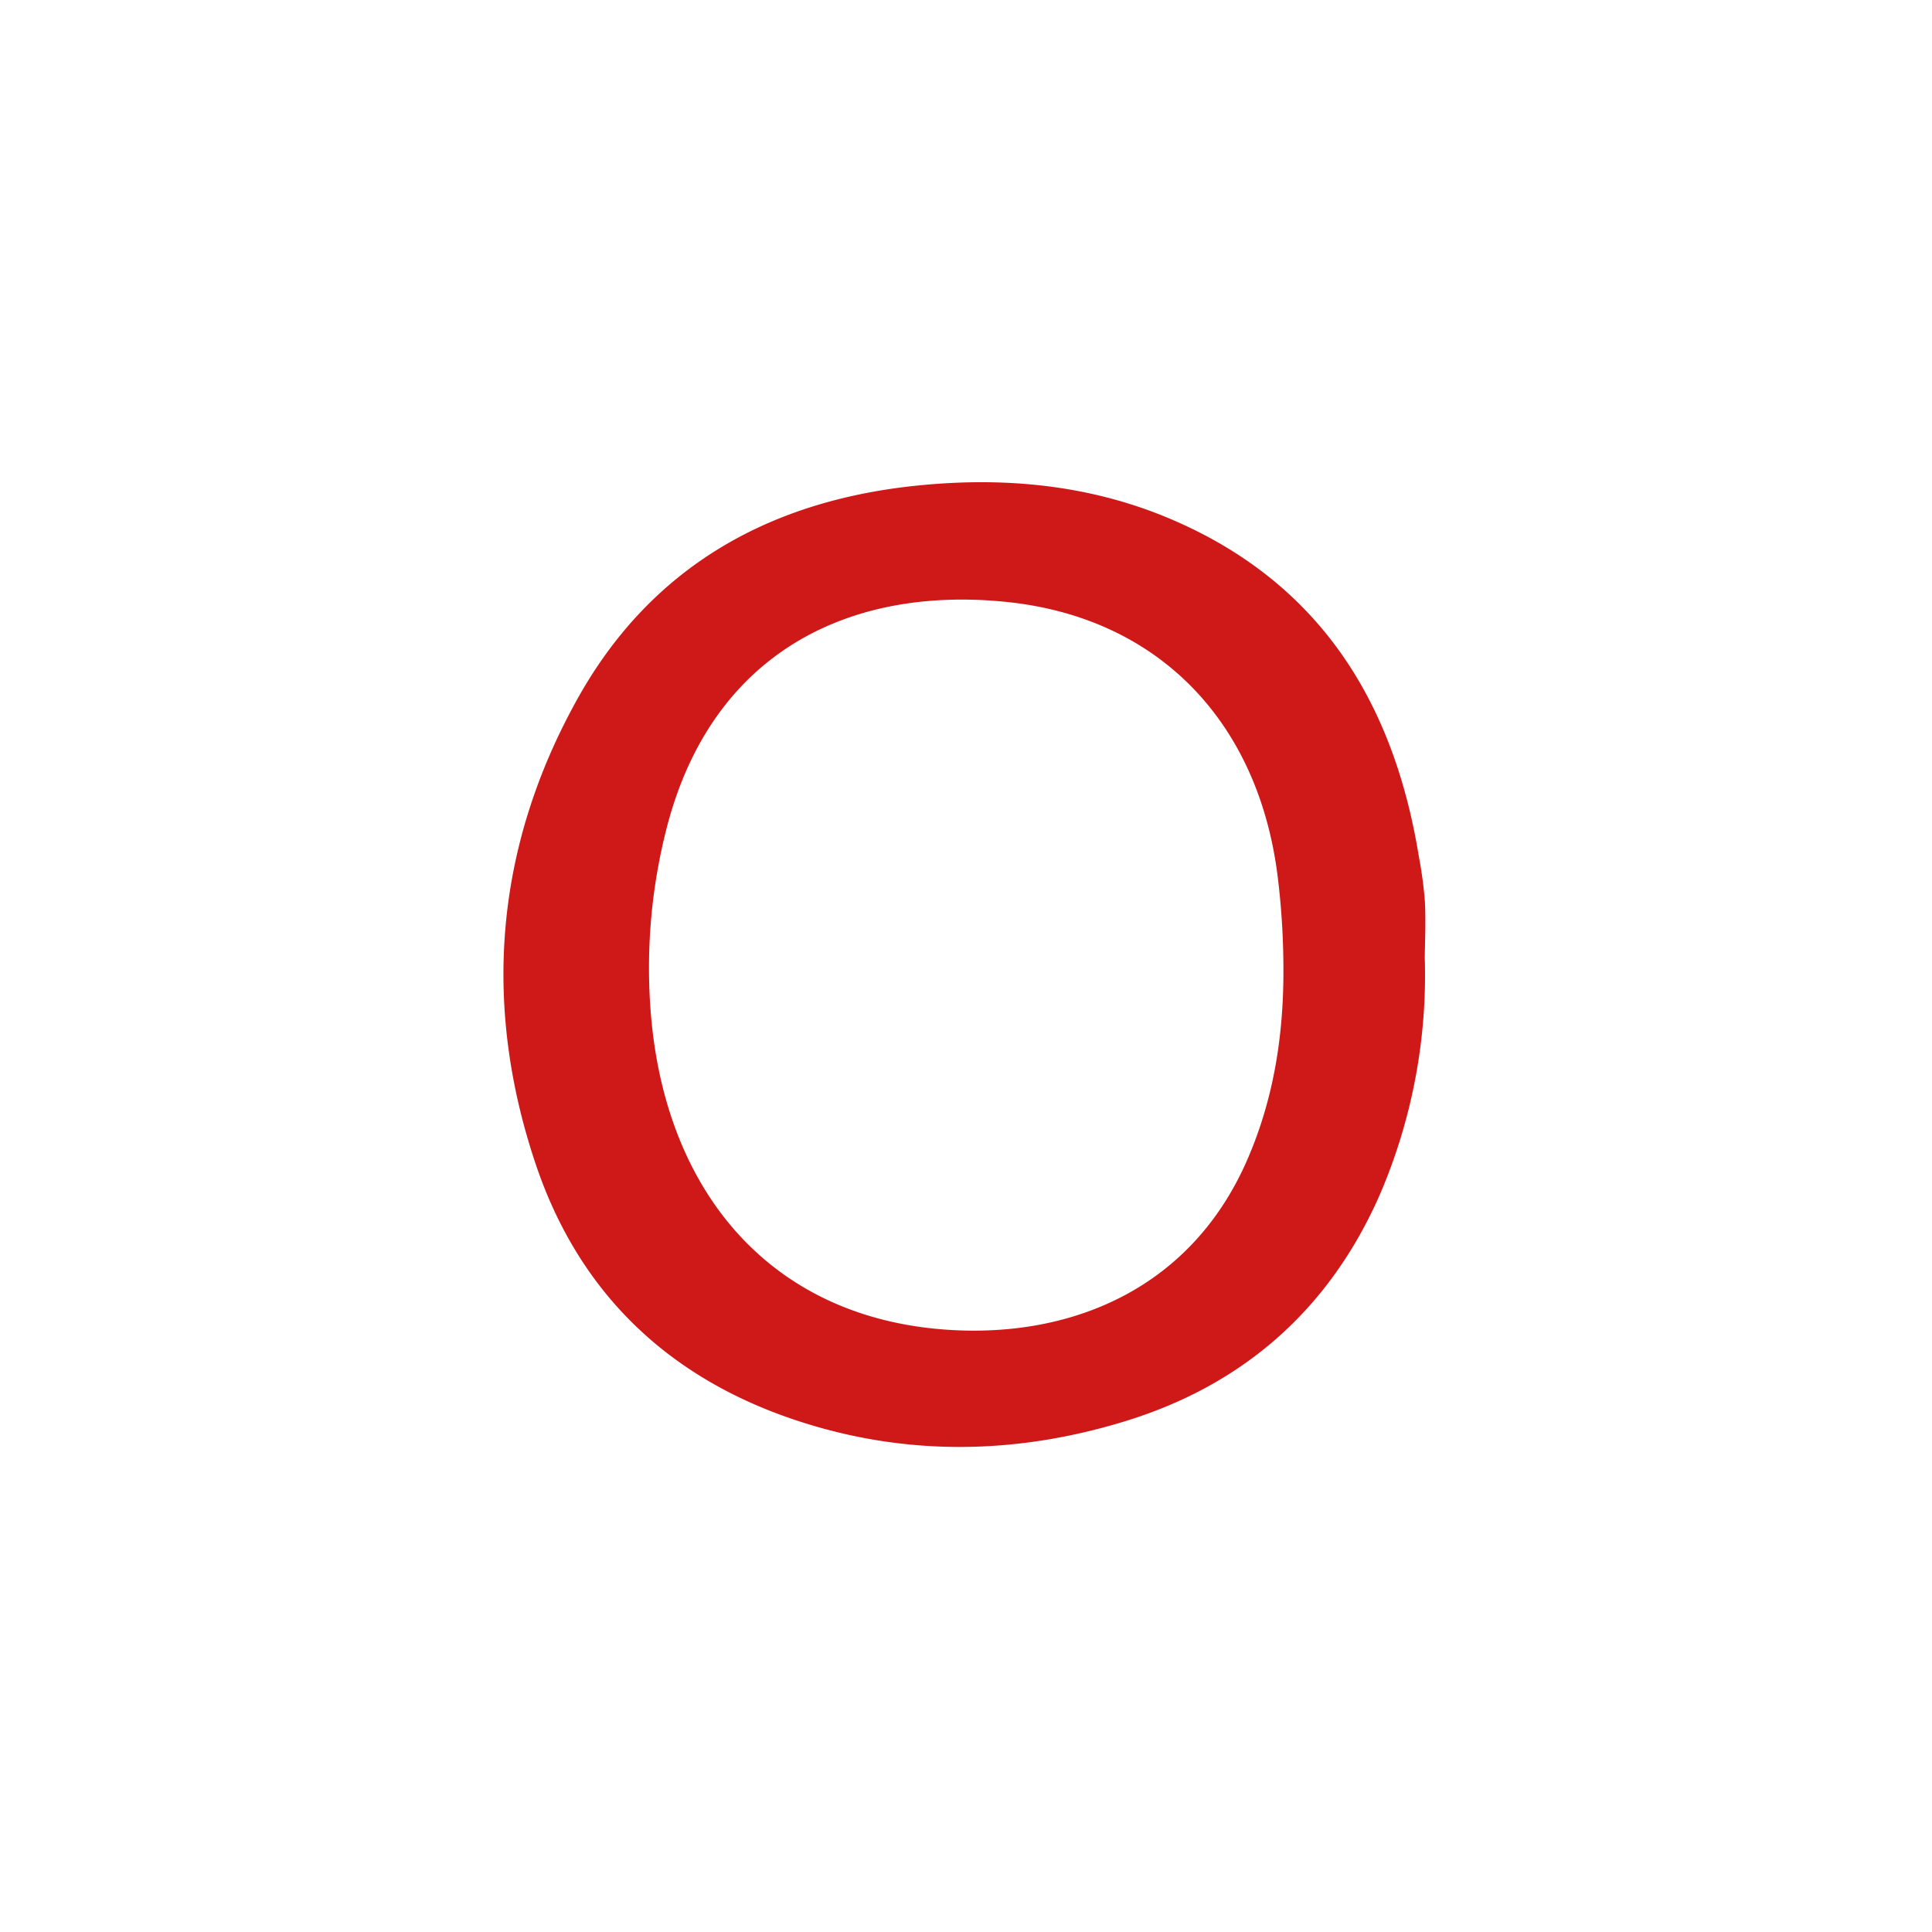 <?xml version="1.0" encoding="utf-8"?>
<svg xmlns="http://www.w3.org/2000/svg" height="40" viewBox="0 0 40 40" width="40">
  <g transform="translate(0 0) scale(0.078)">
    <g transform="translate(133.716 128) scale(1.573)">
      <defs>
        <style>.cls-1{fill:#cf1818;}</style>
      </defs>
      <path class="cls-1" d="M-4452.44-5439.66a68.89,68.89,0,0,0-1-7.41c-4.22-26.12-16.73-46.3-41.8-57-13.71-5.84-28.16-7.2-43-5.67-25.13,2.59-45,13.93-57.3,36.17-13.81,24.89-16,51.42-6.92,78.38,7.5,22.22,23.09,36.7,45.52,43.68,18,5.61,36.14,5.11,53.95-.37,19.9-6.11,34.39-18.84,42.89-38.08a93.71,93.71,0,0,0,7.64-40.22C-4452.4-5433.34-4452.27-5436.51-4452.44-5439.66Zm-29.9,43.52c-9.39,21.73-29.35,30.05-49.95,28.88-30.81-1.74-48.83-23.81-50.86-54.73a94.93,94.93,0,0,1,2.81-30.14c7.61-29.32,30.62-40.7,57.21-38,25.76,2.61,42.5,20.23,45.82,46.07a128.11,128.11,0,0,1,1,15.39C-4476.22-5417.43-4477.84-5406.55-4482.34-5396.14Z" transform="translate(4607.87 5510.32)"/>
    </g>
  </g>
</svg>